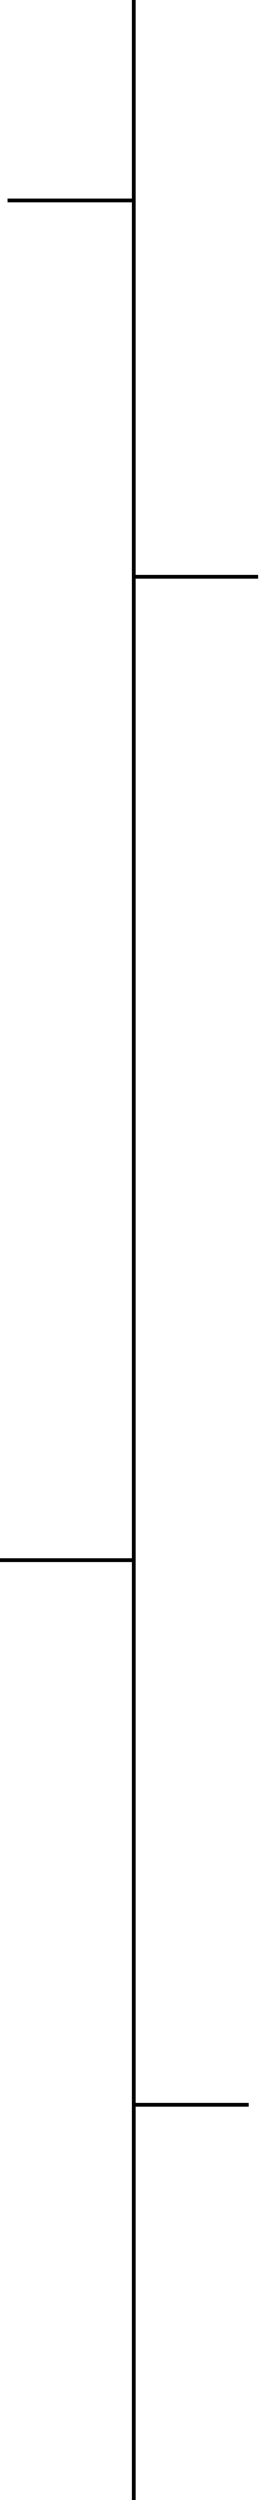 <?xml version="1.0" encoding="UTF-8"?> <svg xmlns="http://www.w3.org/2000/svg" width="69" height="661" viewBox="0 0 69 661" fill="none"> <path d="M35.5 0V53M35.5 674V556.5M35.5 556.5V412.5M35.5 556.5H66M35.5 412.5H0M35.5 412.5V152.5M35.5 152.5H68.5M35.5 152.5V53M35.5 53H2" stroke="black"></path> </svg> 